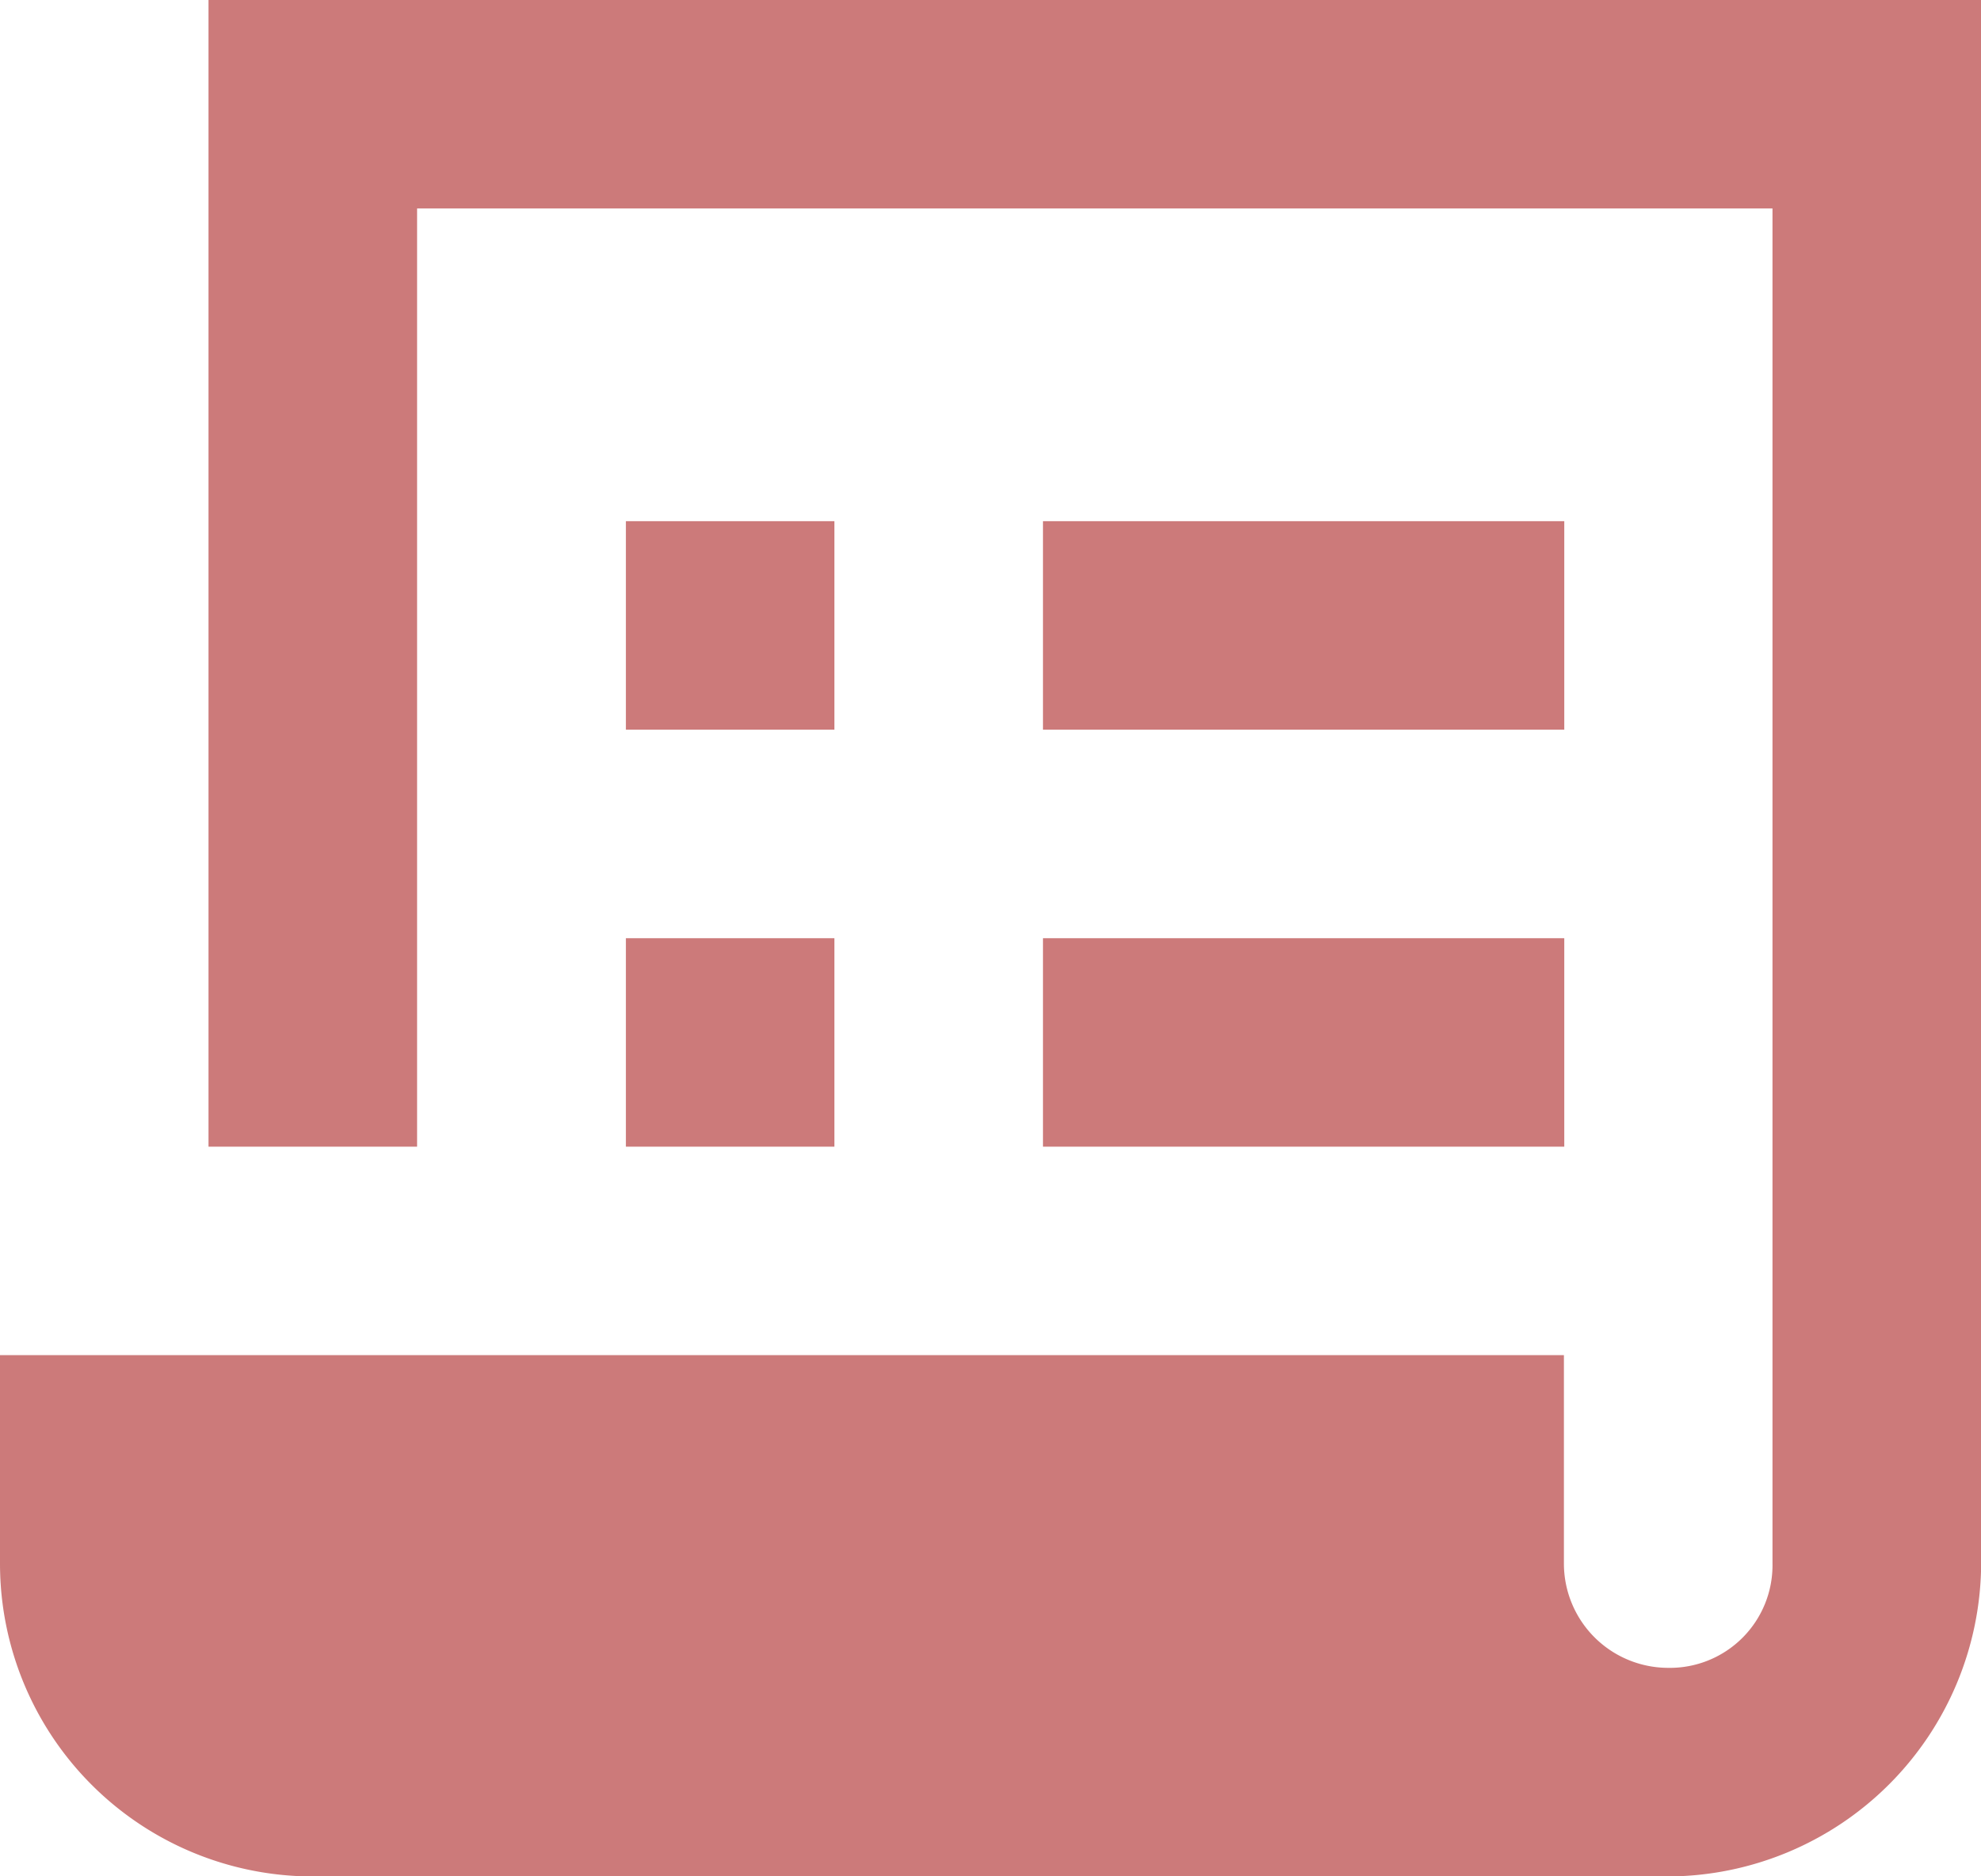 <svg xmlns="http://www.w3.org/2000/svg" width="27.22" height="25.788" viewBox="0 0 27.22 25.788"><path d="M4.865,3V18.759H7.731V5.865H26.355V24.489a1.41,1.41,0,0,1-1.433,1.433,1.434,1.434,0,0,1-1.433-1.433V21.624H2v2.865a4.3,4.3,0,0,0,4.3,4.3H24.922a4.32,4.32,0,0,0,4.3-4.3V3ZM10.6,10.163v2.865h2.865V10.163Zm5.731,0v2.865h7.163V10.163ZM10.6,15.894v2.865h2.865V15.894Zm5.731,0v2.865h7.163V15.894Z" transform="translate(-2 -3)" fill="#cc7a7a"/></svg>
